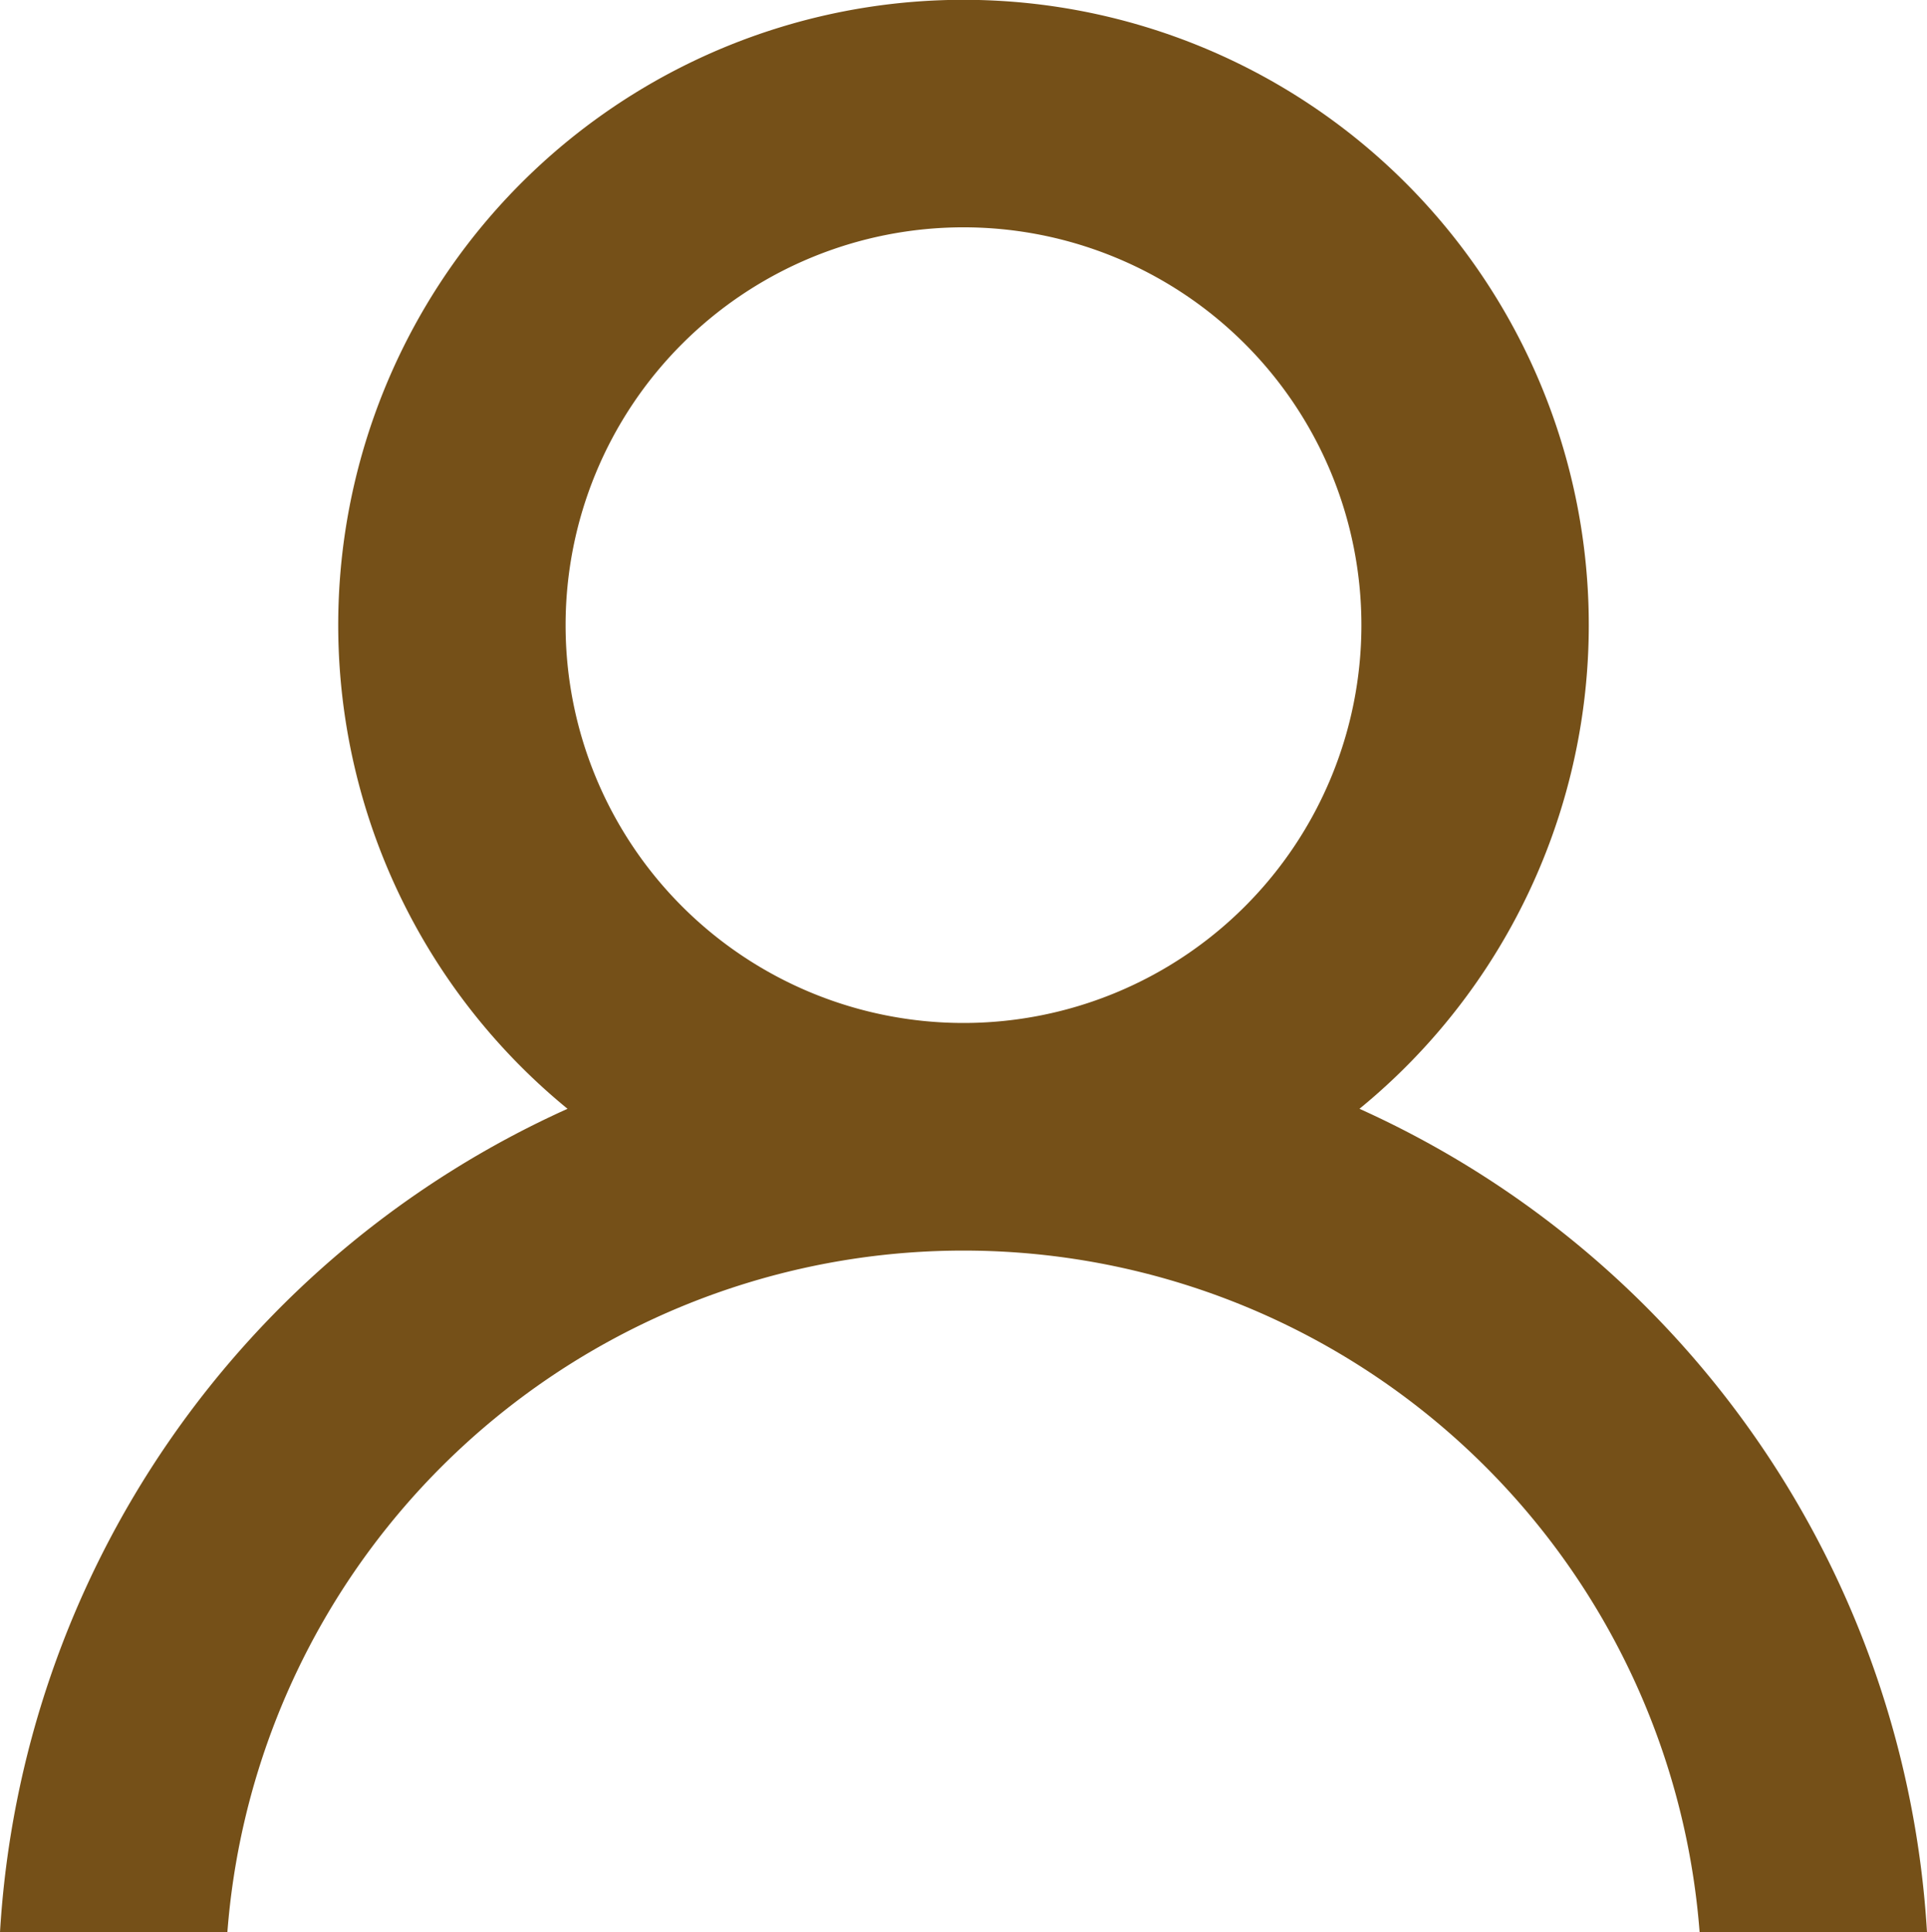 <svg xmlns="http://www.w3.org/2000/svg" width="16.95" height="17" viewBox="0 0 16.95 17">
  <path id="human" d="M538.983,383.755a5.5,5.5,0,1,0-6.966,0A8.5,8.5,0,0,0,527.025,391h2a6.494,6.494,0,0,1,12.95,0h2A8.5,8.5,0,0,0,538.983,383.755ZM532,379.5a3.5,3.5,0,1,1,3.5,3.5A3.5,3.5,0,0,1,532,379.5Z" transform="translate(-527.025 -374)" fill="#755018"/>
</svg>
